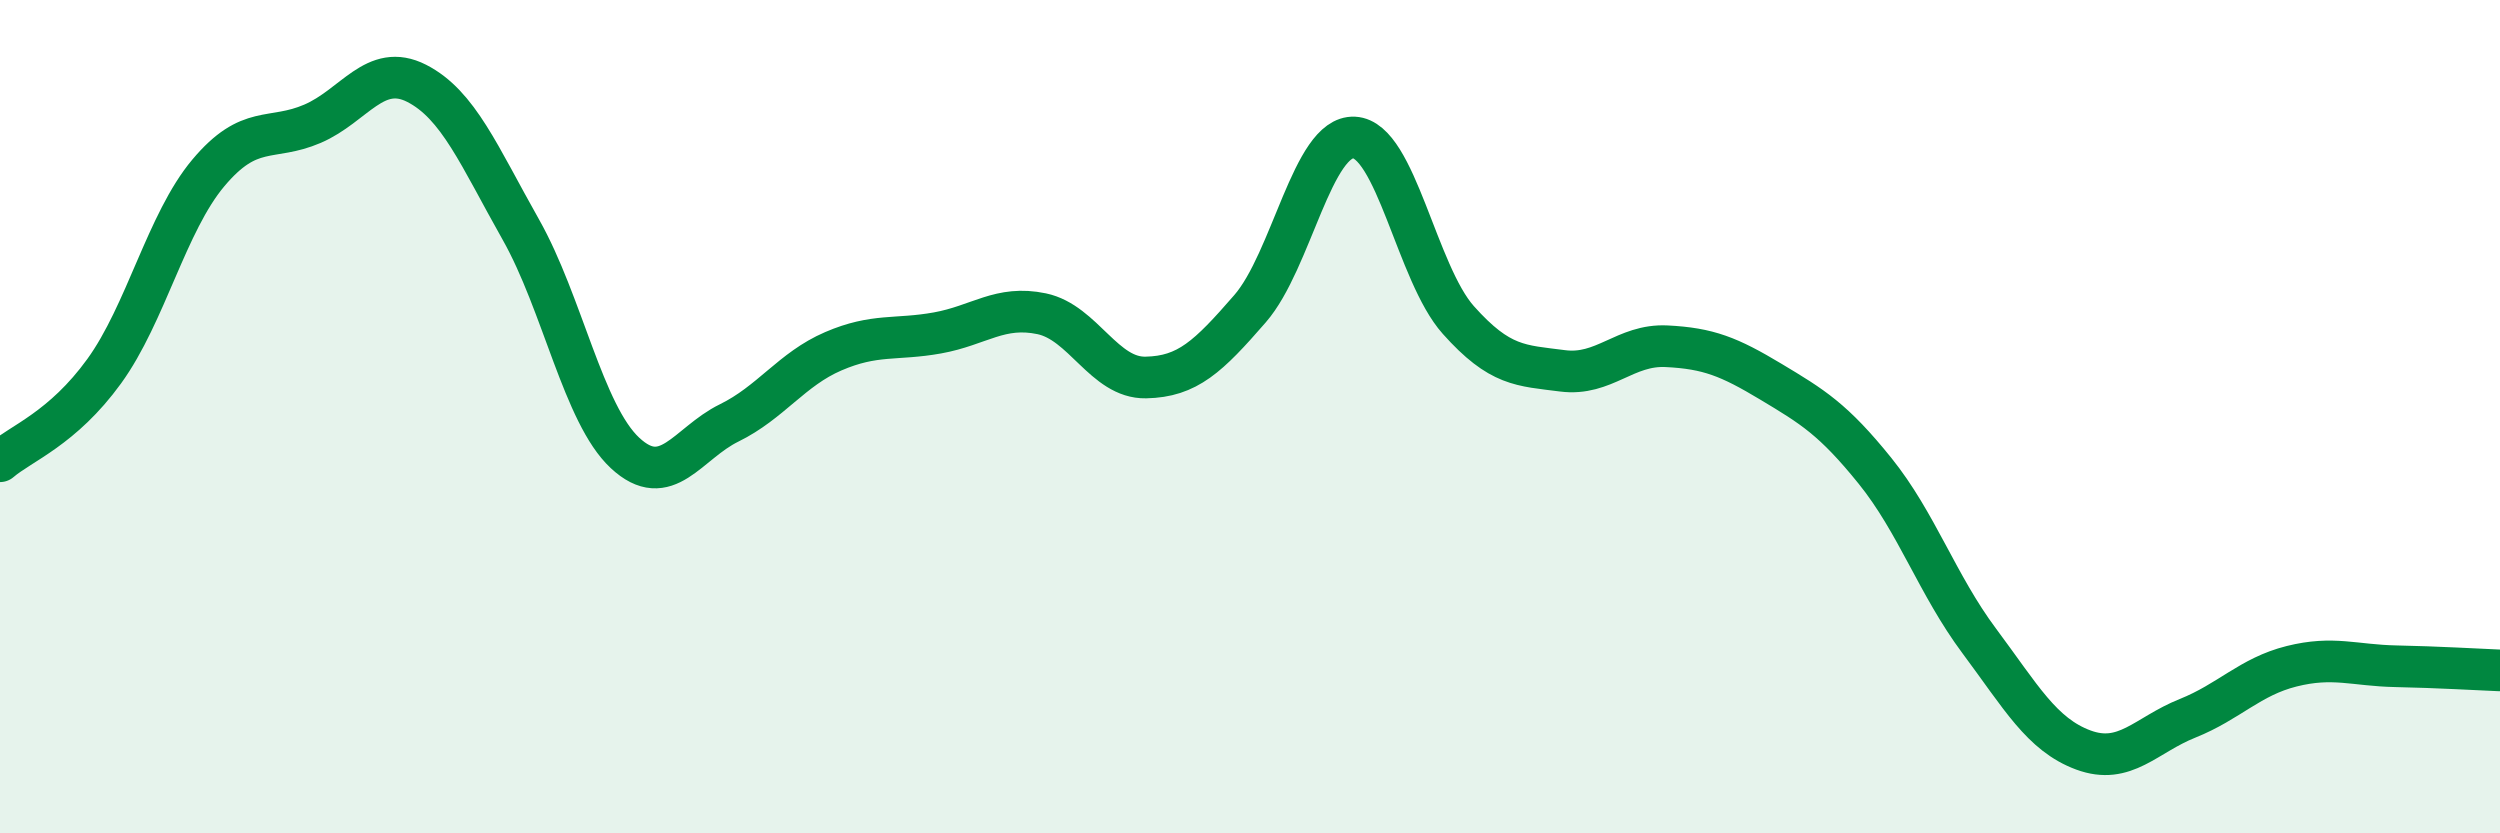 
    <svg width="60" height="20" viewBox="0 0 60 20" xmlns="http://www.w3.org/2000/svg">
      <path
        d="M 0,11.07 C 0.5,10.64 1.5,10.29 2.5,8.91 C 3.5,7.53 4,5.34 5,4.15 C 6,2.96 6.5,3.4 7.5,2.97 C 8.5,2.54 9,1.49 10,2 C 11,2.51 11.5,3.74 12.5,5.51 C 13.5,7.28 14,9.94 15,10.87 C 16,11.8 16.5,10.64 17.5,10.15 C 18.5,9.66 19,8.86 20,8.43 C 21,8 21.5,8.17 22.5,7.99 C 23.5,7.81 24,7.32 25,7.53 C 26,7.74 26.5,9.08 27.5,9.06 C 28.5,9.04 29,8.56 30,7.41 C 31,6.26 31.5,3.25 32.5,3.3 C 33.5,3.35 34,6.56 35,7.68 C 36,8.8 36.5,8.77 37.5,8.9 C 38.5,9.03 39,8.26 40,8.31 C 41,8.36 41.5,8.56 42.5,9.16 C 43.5,9.76 44,10.06 45,11.3 C 46,12.54 46.5,14.04 47.5,15.38 C 48.5,16.72 49,17.63 50,18 C 51,18.37 51.5,17.64 52.5,17.24 C 53.5,16.84 54,16.24 55,15.99 C 56,15.74 56.5,15.97 57.5,15.99 C 58.5,16.01 59.5,16.07 60,16.09L60 20L0 20Z"
        fill="#008740"
        opacity="0.1"
        stroke-linecap="round"
        stroke-linejoin="round"
      />
      <path
        d="M 0,11.07 C 0.5,10.64 1.5,10.29 2.5,8.91 C 3.5,7.53 4,5.34 5,4.15 C 6,2.96 6.5,3.4 7.5,2.97 C 8.5,2.54 9,1.49 10,2 C 11,2.51 11.5,3.74 12.5,5.51 C 13.5,7.28 14,9.94 15,10.87 C 16,11.8 16.5,10.64 17.5,10.15 C 18.5,9.66 19,8.86 20,8.43 C 21,8 21.5,8.17 22.5,7.99 C 23.5,7.81 24,7.32 25,7.53 C 26,7.74 26.5,9.08 27.5,9.06 C 28.5,9.04 29,8.56 30,7.41 C 31,6.26 31.5,3.25 32.5,3.3 C 33.5,3.35 34,6.56 35,7.68 C 36,8.8 36.5,8.77 37.5,8.9 C 38.5,9.03 39,8.26 40,8.31 C 41,8.36 41.5,8.56 42.5,9.16 C 43.5,9.76 44,10.06 45,11.3 C 46,12.54 46.5,14.04 47.5,15.38 C 48.5,16.72 49,17.63 50,18 C 51,18.37 51.5,17.64 52.5,17.24 C 53.5,16.84 54,16.24 55,15.99 C 56,15.74 56.5,15.97 57.5,15.99 C 58.5,16.01 59.5,16.07 60,16.09"
        stroke="#008740"
        stroke-width="1"
        fill="none"
        stroke-linecap="round"
        stroke-linejoin="round"
      />
    </svg>
  